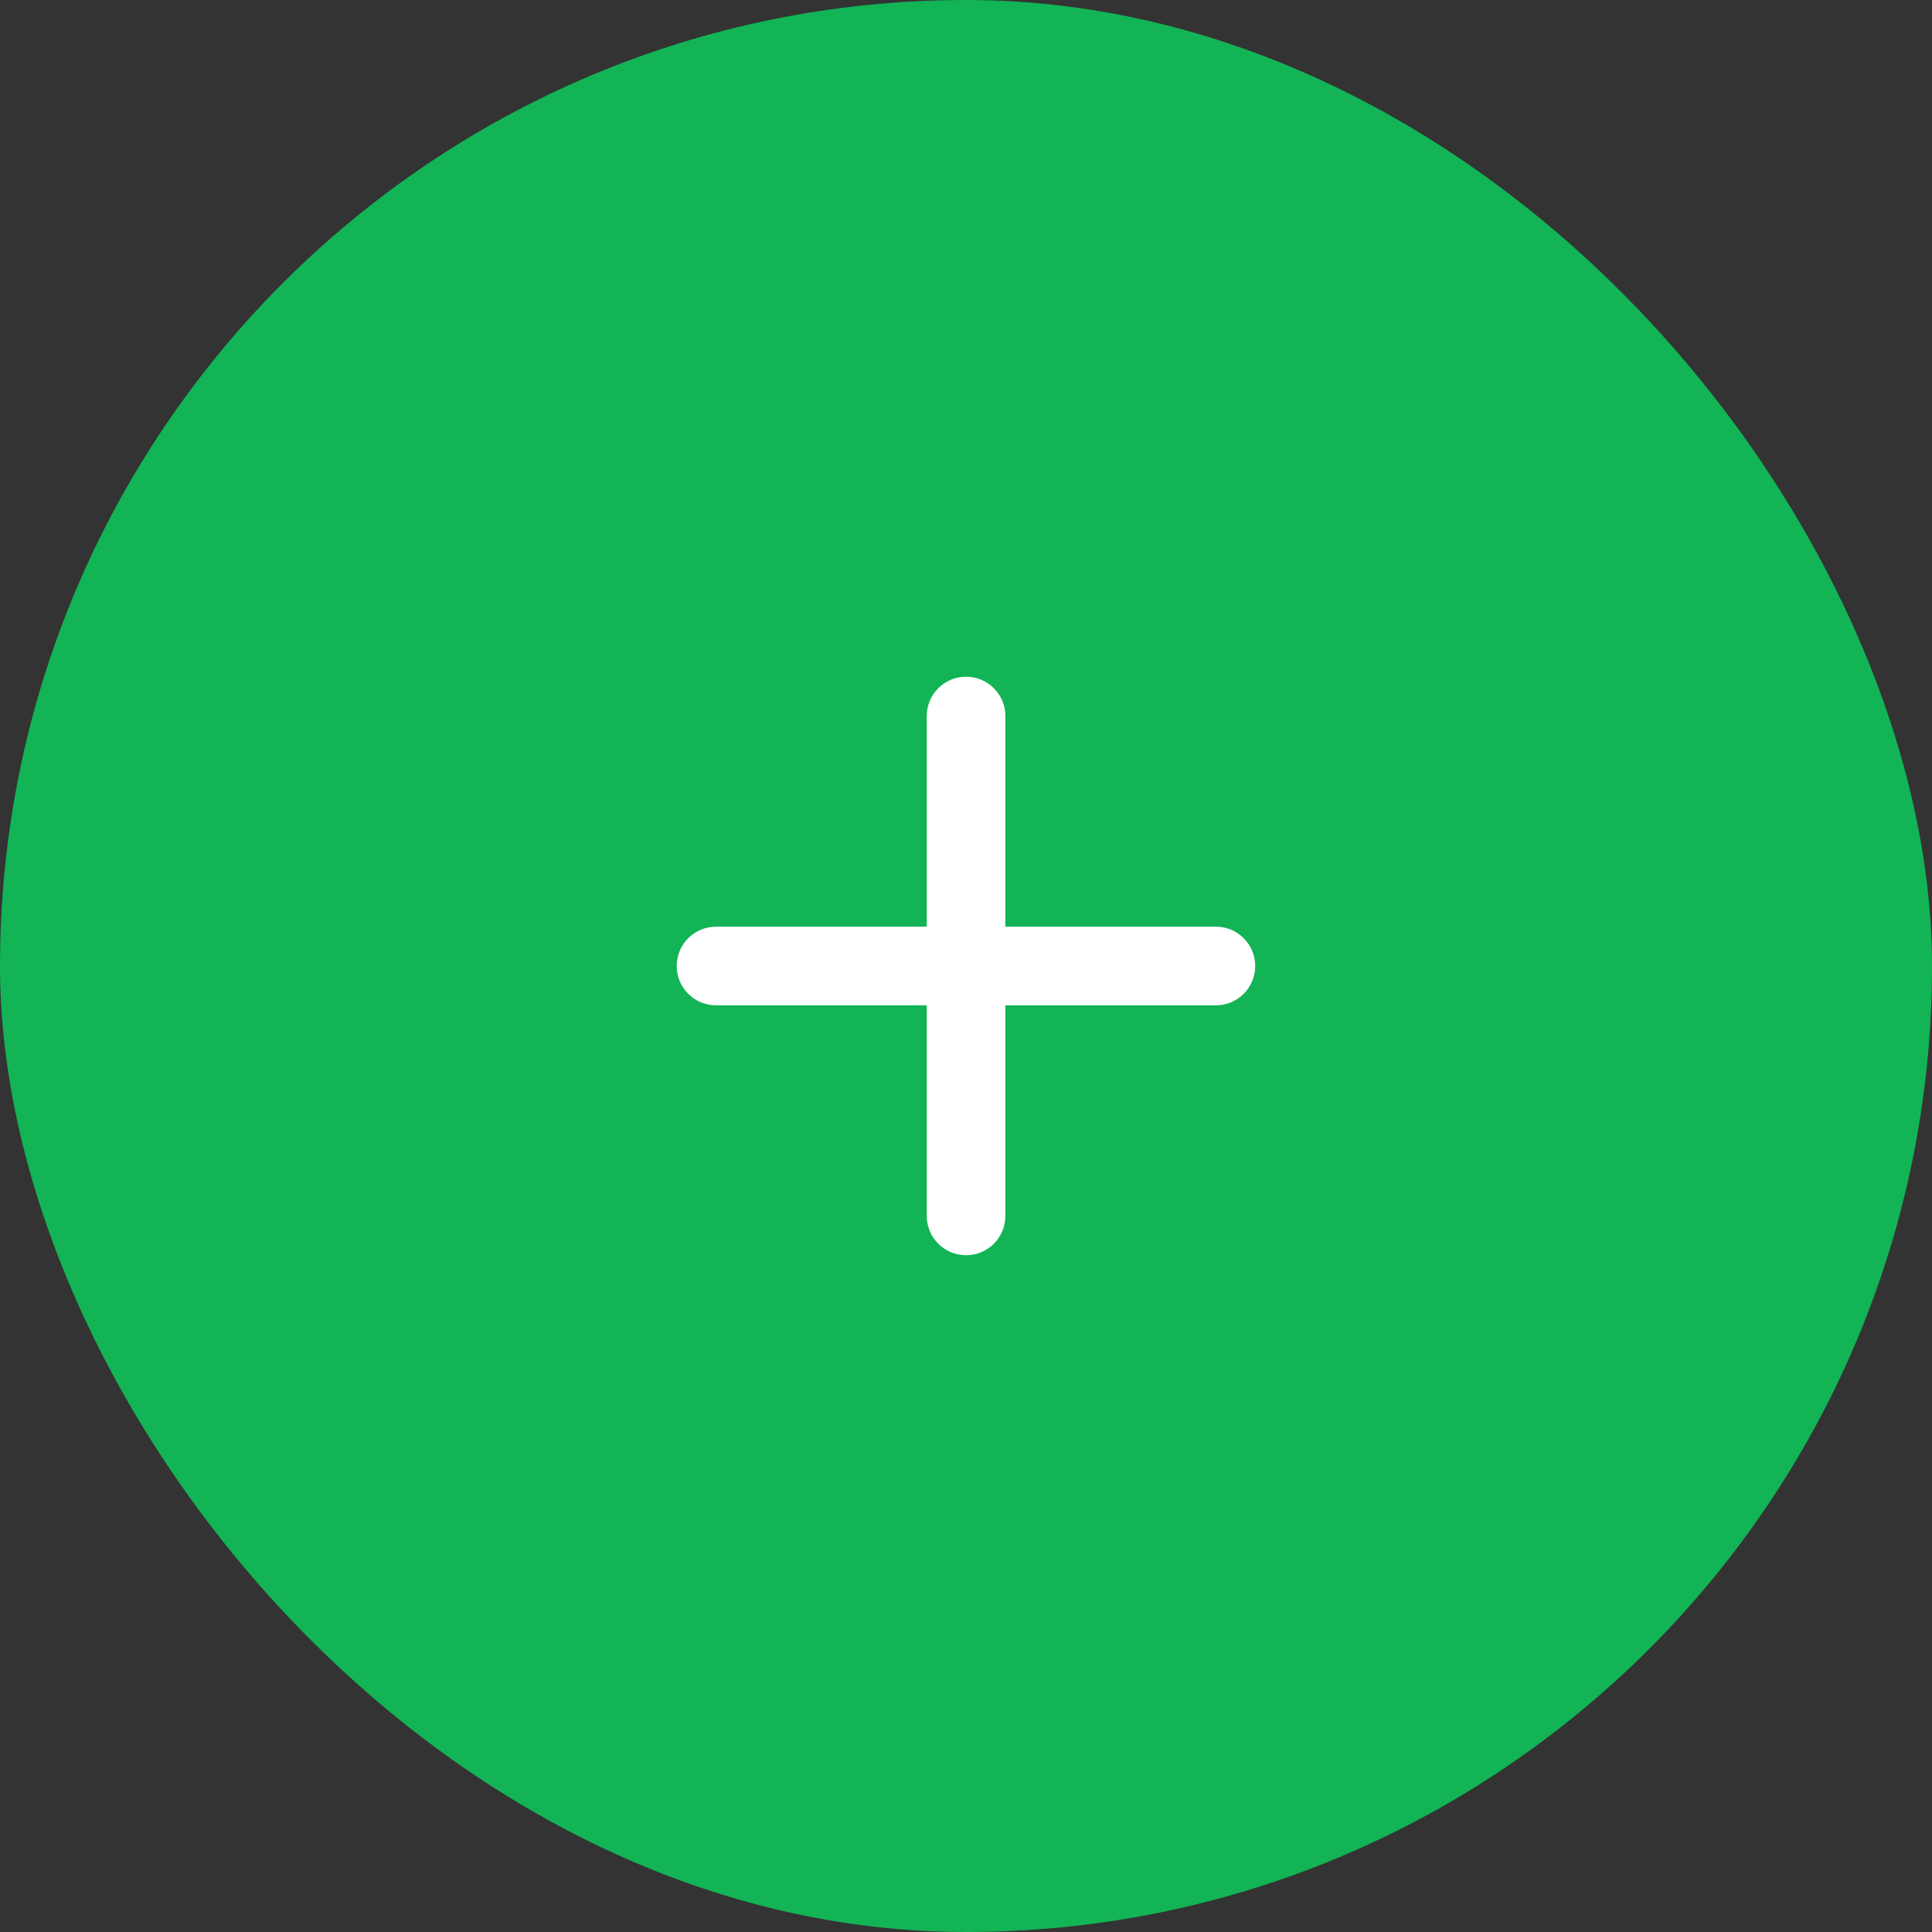 <svg width="60" height="60" viewBox="0 0 60 60" fill="none" xmlns="http://www.w3.org/2000/svg">
<rect x="0" y="0" width="60" height="60" fill="#333333" stroke="none"/>
<rect width="60" height="60" rx="30" fill="#12B455"/>
<path d="M30.002 38.982C29.328 38.982 28.781 38.436 28.781 37.762V22.236C28.781 21.562 29.328 21.016 30.002 21.016C30.676 21.016 31.223 21.562 31.223 22.236V37.762C31.223 38.436 30.676 38.982 30.002 38.982Z" fill="white"/>
<path d="M37.762 31.221H22.236C21.562 31.221 21.016 30.674 21.016 30C21.016 29.326 21.562 28.779 22.236 28.779H37.762C38.436 28.779 38.982 29.326 38.982 30C38.982 30.674 38.436 31.221 37.762 31.221Z" fill="white"/>
</svg>
